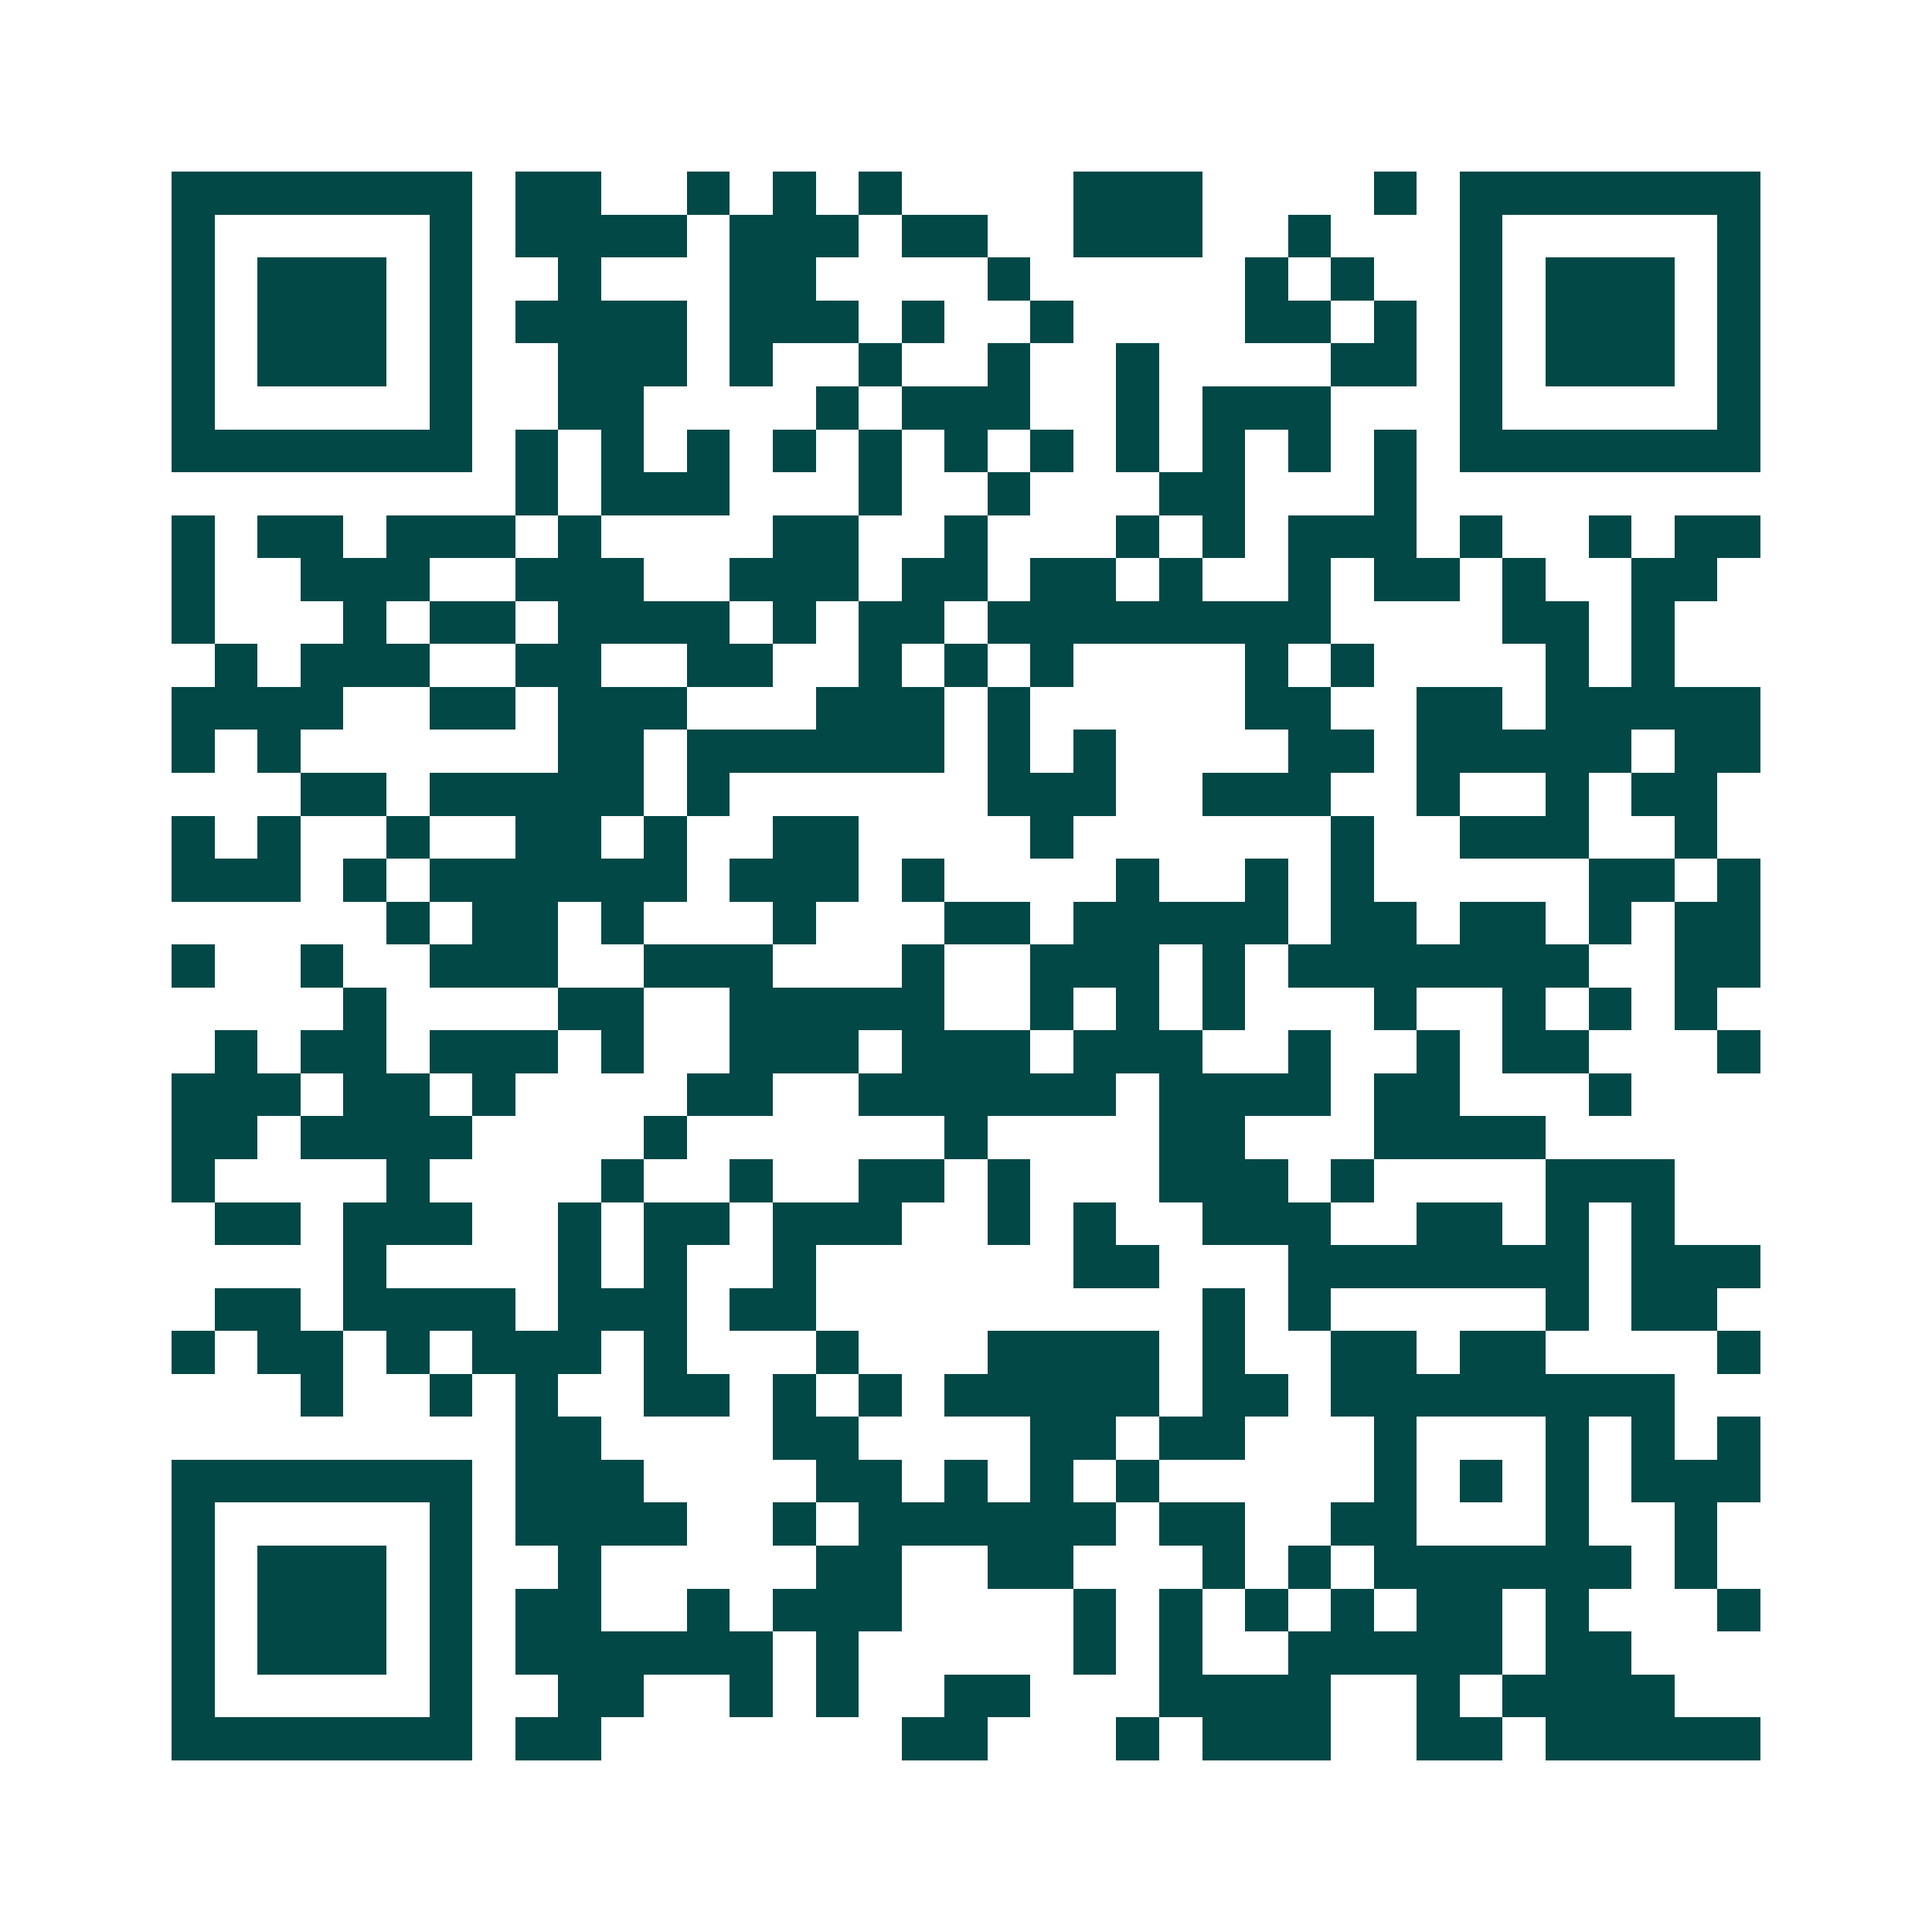<svg xmlns="http://www.w3.org/2000/svg" width="200" height="200" viewBox="0 0 45 45" shape-rendering="crispEdges"><path fill="#ffffff" d="M0 0h45v45H0z"/><path stroke="#014847" d="M4 4.5h7m1 0h2m2 0h1m1 0h1m1 0h1m4 0h3m4 0h1m1 0h7M4 5.5h1m5 0h1m1 0h4m1 0h3m1 0h2m2 0h3m2 0h1m3 0h1m5 0h1M4 6.5h1m1 0h3m1 0h1m2 0h1m3 0h2m4 0h1m5 0h1m1 0h1m2 0h1m1 0h3m1 0h1M4 7.5h1m1 0h3m1 0h1m1 0h4m1 0h3m1 0h1m2 0h1m4 0h2m1 0h1m1 0h1m1 0h3m1 0h1M4 8.5h1m1 0h3m1 0h1m2 0h3m1 0h1m2 0h1m2 0h1m2 0h1m4 0h2m1 0h1m1 0h3m1 0h1M4 9.5h1m5 0h1m2 0h2m4 0h1m1 0h3m2 0h1m1 0h3m3 0h1m5 0h1M4 10.5h7m1 0h1m1 0h1m1 0h1m1 0h1m1 0h1m1 0h1m1 0h1m1 0h1m1 0h1m1 0h1m1 0h1m1 0h7M12 11.5h1m1 0h3m3 0h1m2 0h1m3 0h2m3 0h1M4 12.5h1m1 0h2m1 0h3m1 0h1m4 0h2m2 0h1m3 0h1m1 0h1m1 0h3m1 0h1m2 0h1m1 0h2M4 13.5h1m2 0h3m2 0h3m2 0h3m1 0h2m1 0h2m1 0h1m2 0h1m1 0h2m1 0h1m2 0h2M4 14.5h1m3 0h1m1 0h2m1 0h4m1 0h1m1 0h2m1 0h8m4 0h2m1 0h1M5 15.5h1m1 0h3m2 0h2m2 0h2m2 0h1m1 0h1m1 0h1m4 0h1m1 0h1m4 0h1m1 0h1M4 16.5h4m2 0h2m1 0h3m3 0h3m1 0h1m5 0h2m2 0h2m1 0h5M4 17.5h1m1 0h1m6 0h2m1 0h6m1 0h1m1 0h1m4 0h2m1 0h5m1 0h2M7 18.5h2m1 0h5m1 0h1m6 0h3m2 0h3m2 0h1m2 0h1m1 0h2M4 19.5h1m1 0h1m2 0h1m2 0h2m1 0h1m2 0h2m4 0h1m6 0h1m2 0h3m2 0h1M4 20.5h3m1 0h1m1 0h6m1 0h3m1 0h1m4 0h1m2 0h1m1 0h1m5 0h2m1 0h1M9 21.5h1m1 0h2m1 0h1m3 0h1m3 0h2m1 0h5m1 0h2m1 0h2m1 0h1m1 0h2M4 22.5h1m2 0h1m2 0h3m2 0h3m3 0h1m2 0h3m1 0h1m1 0h7m2 0h2M8 23.5h1m4 0h2m2 0h5m2 0h1m1 0h1m1 0h1m3 0h1m2 0h1m1 0h1m1 0h1M5 24.5h1m1 0h2m1 0h3m1 0h1m2 0h3m1 0h3m1 0h3m2 0h1m2 0h1m1 0h2m3 0h1M4 25.5h3m1 0h2m1 0h1m4 0h2m2 0h6m1 0h4m1 0h2m3 0h1M4 26.5h2m1 0h4m4 0h1m6 0h1m4 0h2m3 0h4M4 27.5h1m4 0h1m4 0h1m2 0h1m2 0h2m1 0h1m3 0h3m1 0h1m4 0h3M5 28.5h2m1 0h3m2 0h1m1 0h2m1 0h3m2 0h1m1 0h1m2 0h3m2 0h2m1 0h1m1 0h1M8 29.5h1m4 0h1m1 0h1m2 0h1m6 0h2m3 0h7m1 0h3M5 30.5h2m1 0h4m1 0h3m1 0h2m9 0h1m1 0h1m5 0h1m1 0h2M4 31.5h1m1 0h2m1 0h1m1 0h3m1 0h1m3 0h1m3 0h4m1 0h1m2 0h2m1 0h2m4 0h1M7 32.5h1m2 0h1m1 0h1m2 0h2m1 0h1m1 0h1m1 0h5m1 0h2m1 0h8M12 33.5h2m4 0h2m4 0h2m1 0h2m3 0h1m3 0h1m1 0h1m1 0h1M4 34.5h7m1 0h3m4 0h2m1 0h1m1 0h1m1 0h1m5 0h1m1 0h1m1 0h1m1 0h3M4 35.5h1m5 0h1m1 0h4m2 0h1m1 0h6m1 0h2m2 0h2m3 0h1m2 0h1M4 36.5h1m1 0h3m1 0h1m2 0h1m5 0h2m2 0h2m3 0h1m1 0h1m1 0h6m1 0h1M4 37.5h1m1 0h3m1 0h1m1 0h2m2 0h1m1 0h3m4 0h1m1 0h1m1 0h1m1 0h1m1 0h2m1 0h1m3 0h1M4 38.5h1m1 0h3m1 0h1m1 0h6m1 0h1m5 0h1m1 0h1m2 0h5m1 0h2M4 39.5h1m5 0h1m2 0h2m2 0h1m1 0h1m2 0h2m3 0h4m2 0h1m1 0h4M4 40.5h7m1 0h2m7 0h2m3 0h1m1 0h3m2 0h2m1 0h5"/></svg>
